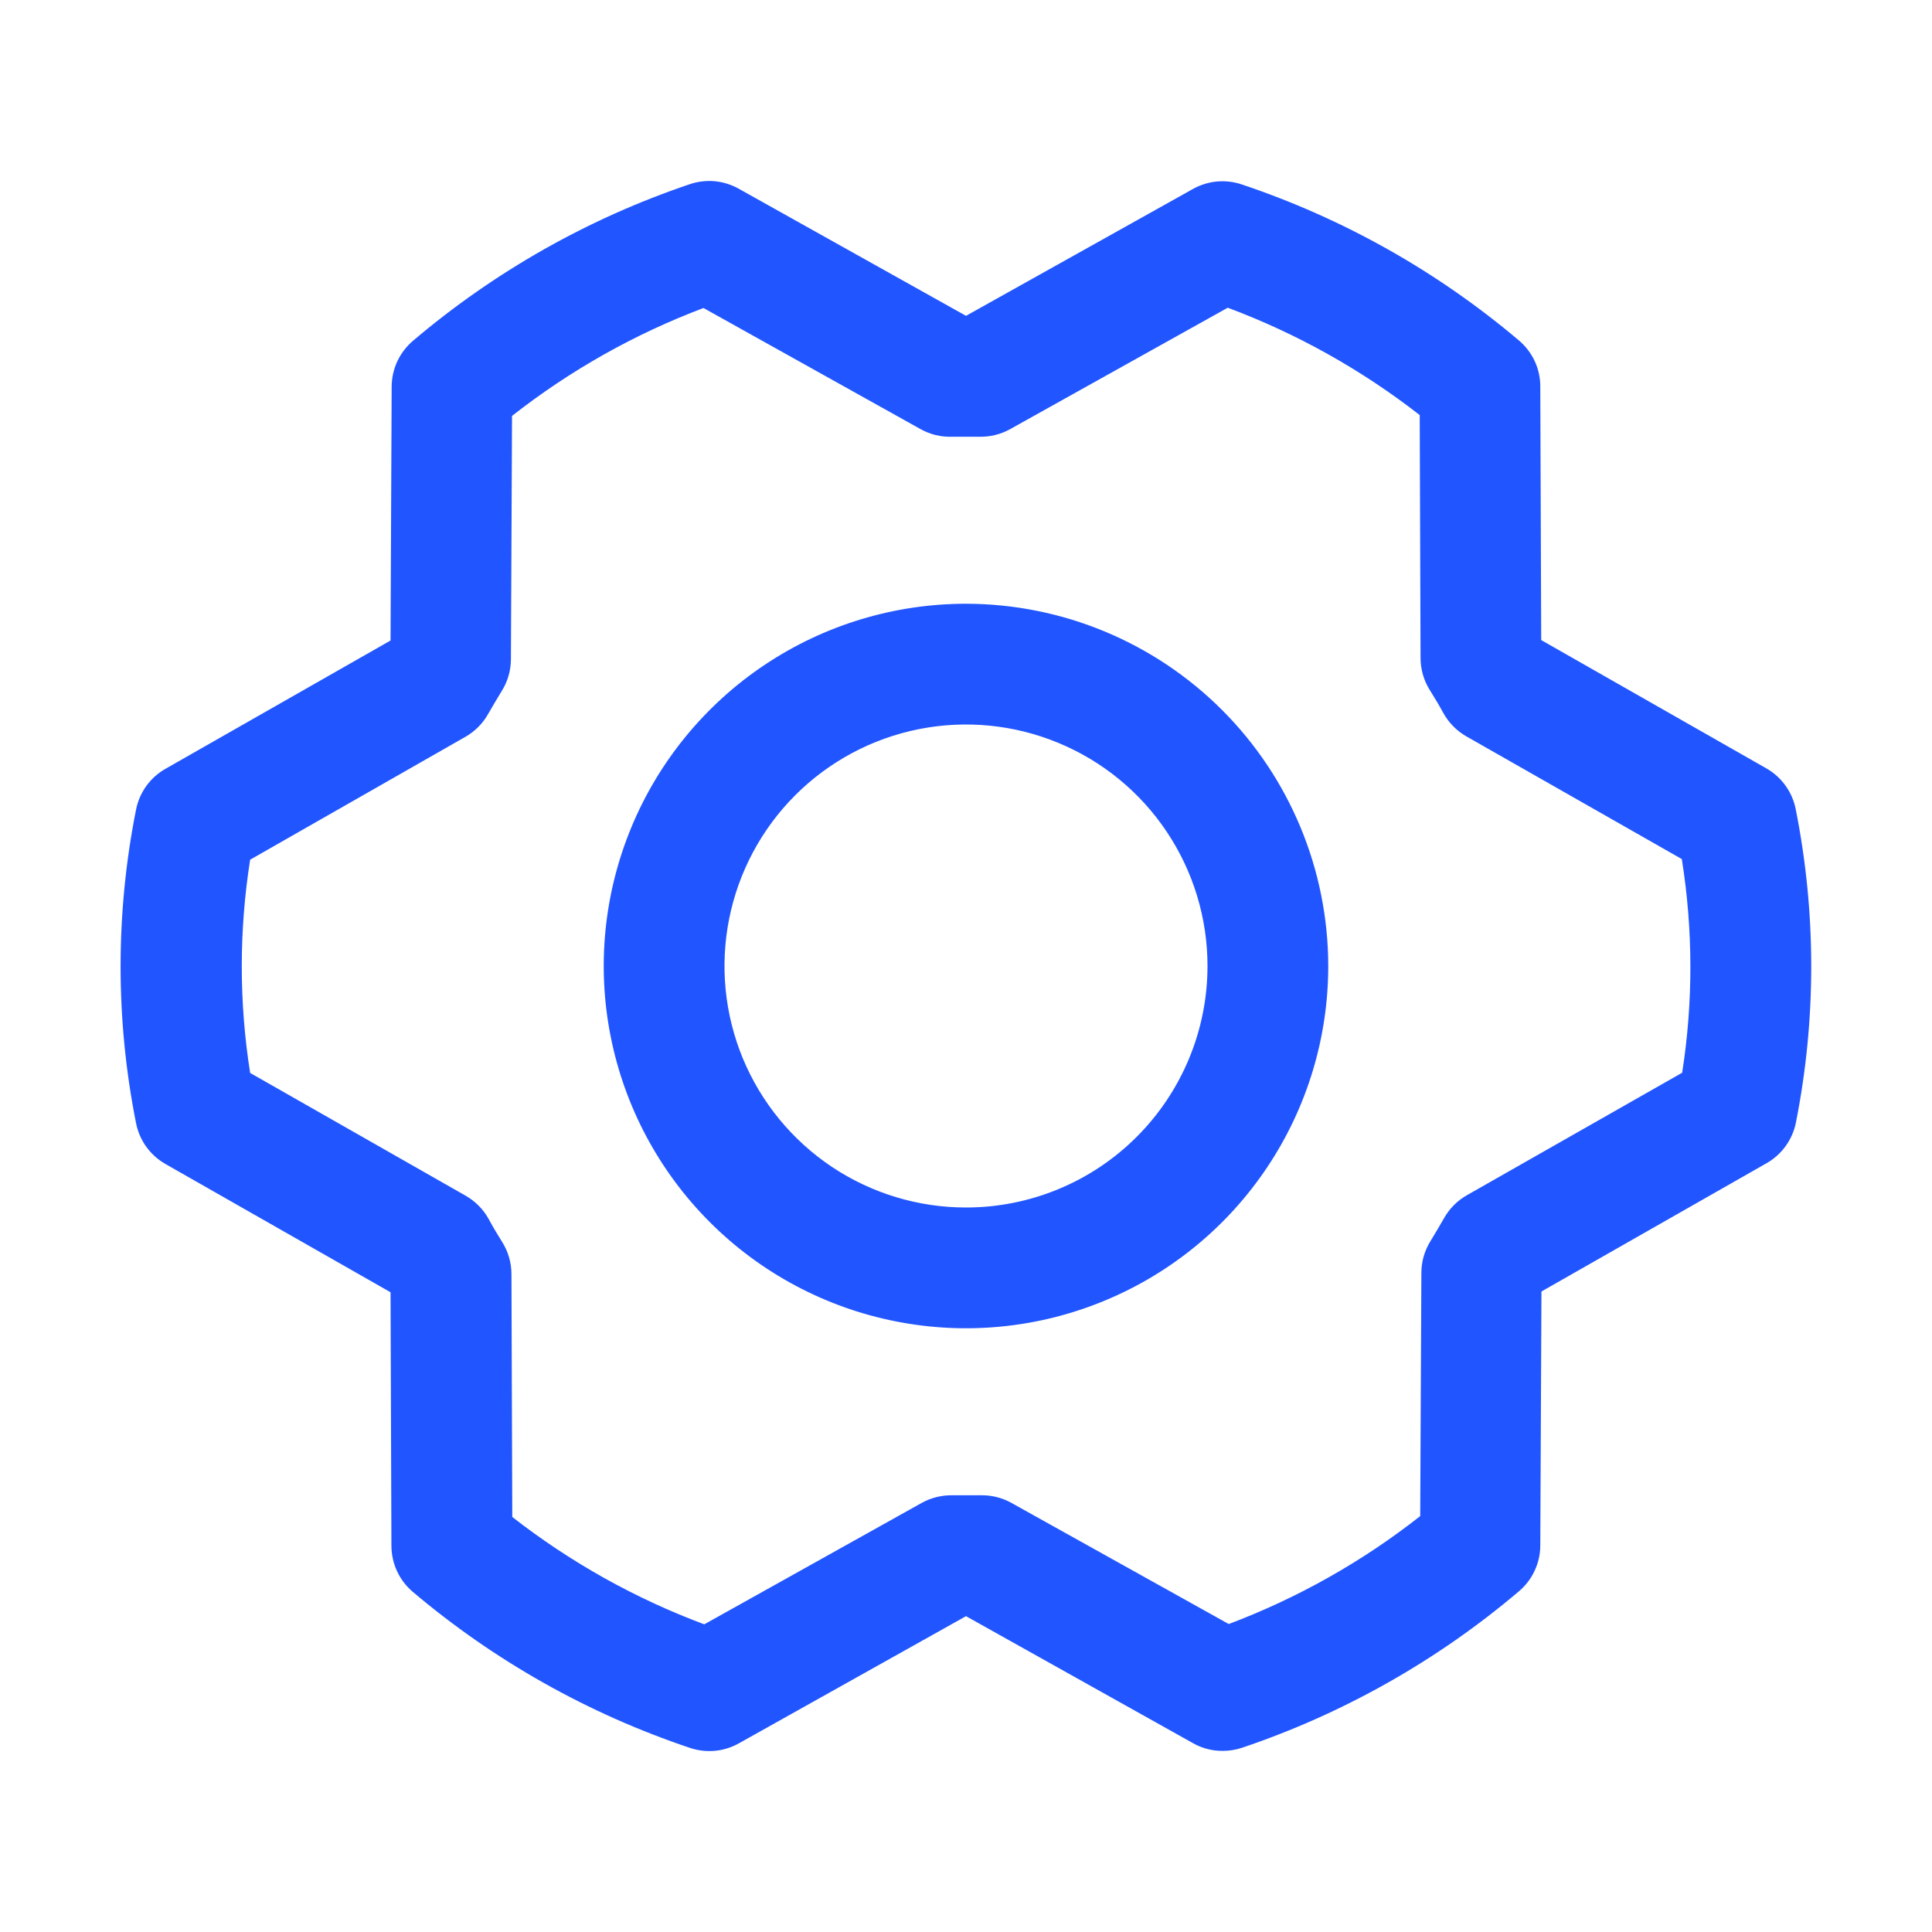 <svg width="40" height="40" viewBox="0 0 40 40" fill="none" xmlns="http://www.w3.org/2000/svg">
<path d="M20 12.5C18.516 12.5 17.066 12.94 15.833 13.764C14.6 14.588 13.638 15.76 13.071 17.13C12.503 18.501 12.354 20.009 12.644 21.463C12.933 22.918 13.648 24.255 14.697 25.304C15.745 26.352 17.082 27.067 18.537 27.356C19.991 27.646 21.5 27.497 22.87 26.929C24.24 26.362 25.412 25.4 26.236 24.167C27.06 22.934 27.5 21.484 27.5 20C27.498 18.012 26.707 16.105 25.301 14.699C23.895 13.293 21.988 12.502 20 12.5ZM20 25C19.011 25 18.044 24.707 17.222 24.158C16.4 23.608 15.759 22.827 15.38 21.914C15.002 21 14.903 19.995 15.096 19.025C15.289 18.055 15.765 17.164 16.464 16.465C17.163 15.765 18.055 15.289 19.024 15.096C19.994 14.903 21 15.002 21.913 15.381C22.827 15.759 23.608 16.4 24.157 17.222C24.707 18.045 25 19.011 25 20C25 21.326 24.473 22.598 23.535 23.536C22.598 24.474 21.326 25 20 25ZM37.178 16.752C37.143 16.576 37.071 16.409 36.966 16.264C36.861 16.118 36.726 15.997 36.57 15.908L31.909 13.252L31.89 7.999C31.89 7.818 31.85 7.639 31.774 7.475C31.697 7.311 31.586 7.166 31.448 7.049C29.758 5.619 27.811 4.523 25.711 3.819C25.545 3.763 25.37 3.742 25.196 3.758C25.022 3.774 24.854 3.826 24.701 3.911L20 6.539L15.294 3.907C15.141 3.821 14.972 3.769 14.798 3.752C14.624 3.736 14.448 3.757 14.283 3.813C12.184 4.521 10.24 5.622 8.551 7.055C8.414 7.172 8.303 7.317 8.226 7.481C8.15 7.644 8.11 7.823 8.109 8.003L8.086 13.261L3.425 15.918C3.269 16.006 3.134 16.128 3.029 16.273C2.924 16.419 2.852 16.585 2.817 16.761C2.39 18.905 2.39 21.111 2.817 23.255C2.852 23.431 2.924 23.598 3.029 23.743C3.134 23.889 3.269 24.01 3.425 24.099L8.086 26.755L8.104 32.008C8.105 32.189 8.145 32.368 8.221 32.532C8.298 32.696 8.409 32.841 8.547 32.958C10.237 34.388 12.184 35.484 14.284 36.188C14.45 36.244 14.625 36.264 14.799 36.249C14.973 36.233 15.141 36.181 15.294 36.096L20 33.461L24.706 36.094C24.892 36.198 25.102 36.252 25.315 36.25C25.452 36.25 25.588 36.228 25.717 36.185C27.815 35.477 29.76 34.378 31.448 32.946C31.586 32.829 31.697 32.684 31.773 32.52C31.85 32.356 31.89 32.178 31.89 31.997L31.914 26.739L36.575 24.083C36.731 23.994 36.866 23.873 36.971 23.727C37.075 23.582 37.148 23.415 37.183 23.239C37.607 21.098 37.605 18.893 37.178 16.752ZM34.834 22.206L30.37 24.746C30.174 24.857 30.013 25.019 29.901 25.214C29.811 25.371 29.715 25.536 29.619 25.692C29.495 25.89 29.428 26.117 29.428 26.35L29.404 31.389C28.205 32.332 26.868 33.085 25.44 33.624L20.937 31.114C20.75 31.011 20.54 30.957 20.326 30.958H20.297C20.108 30.958 19.917 30.958 19.728 30.958C19.504 30.953 19.283 31.006 19.087 31.114L14.581 33.63C13.151 33.096 11.81 32.346 10.606 31.407L10.589 26.375C10.588 26.142 10.522 25.914 10.398 25.716C10.301 25.56 10.206 25.403 10.117 25.238C10.007 25.039 9.845 24.874 9.648 24.76L5.179 22.214C4.948 20.752 4.948 19.262 5.179 17.799L9.636 15.255C9.831 15.144 9.993 14.982 10.104 14.786C10.195 14.63 10.29 14.464 10.387 14.308C10.511 14.111 10.577 13.883 10.578 13.65L10.601 8.611C11.801 7.669 13.138 6.915 14.565 6.377L19.062 8.886C19.258 8.995 19.479 9.049 19.703 9.042C19.892 9.042 20.083 9.042 20.272 9.042C20.495 9.048 20.716 8.994 20.912 8.886L25.419 6.371C26.849 6.905 28.189 7.655 29.394 8.594L29.411 13.625C29.412 13.859 29.477 14.087 29.601 14.285C29.698 14.441 29.794 14.597 29.883 14.763C29.993 14.961 30.155 15.127 30.351 15.241L34.82 17.786C35.054 19.25 35.057 20.742 34.828 22.206H34.834Z" fill="#2155FF"/>
</svg>

